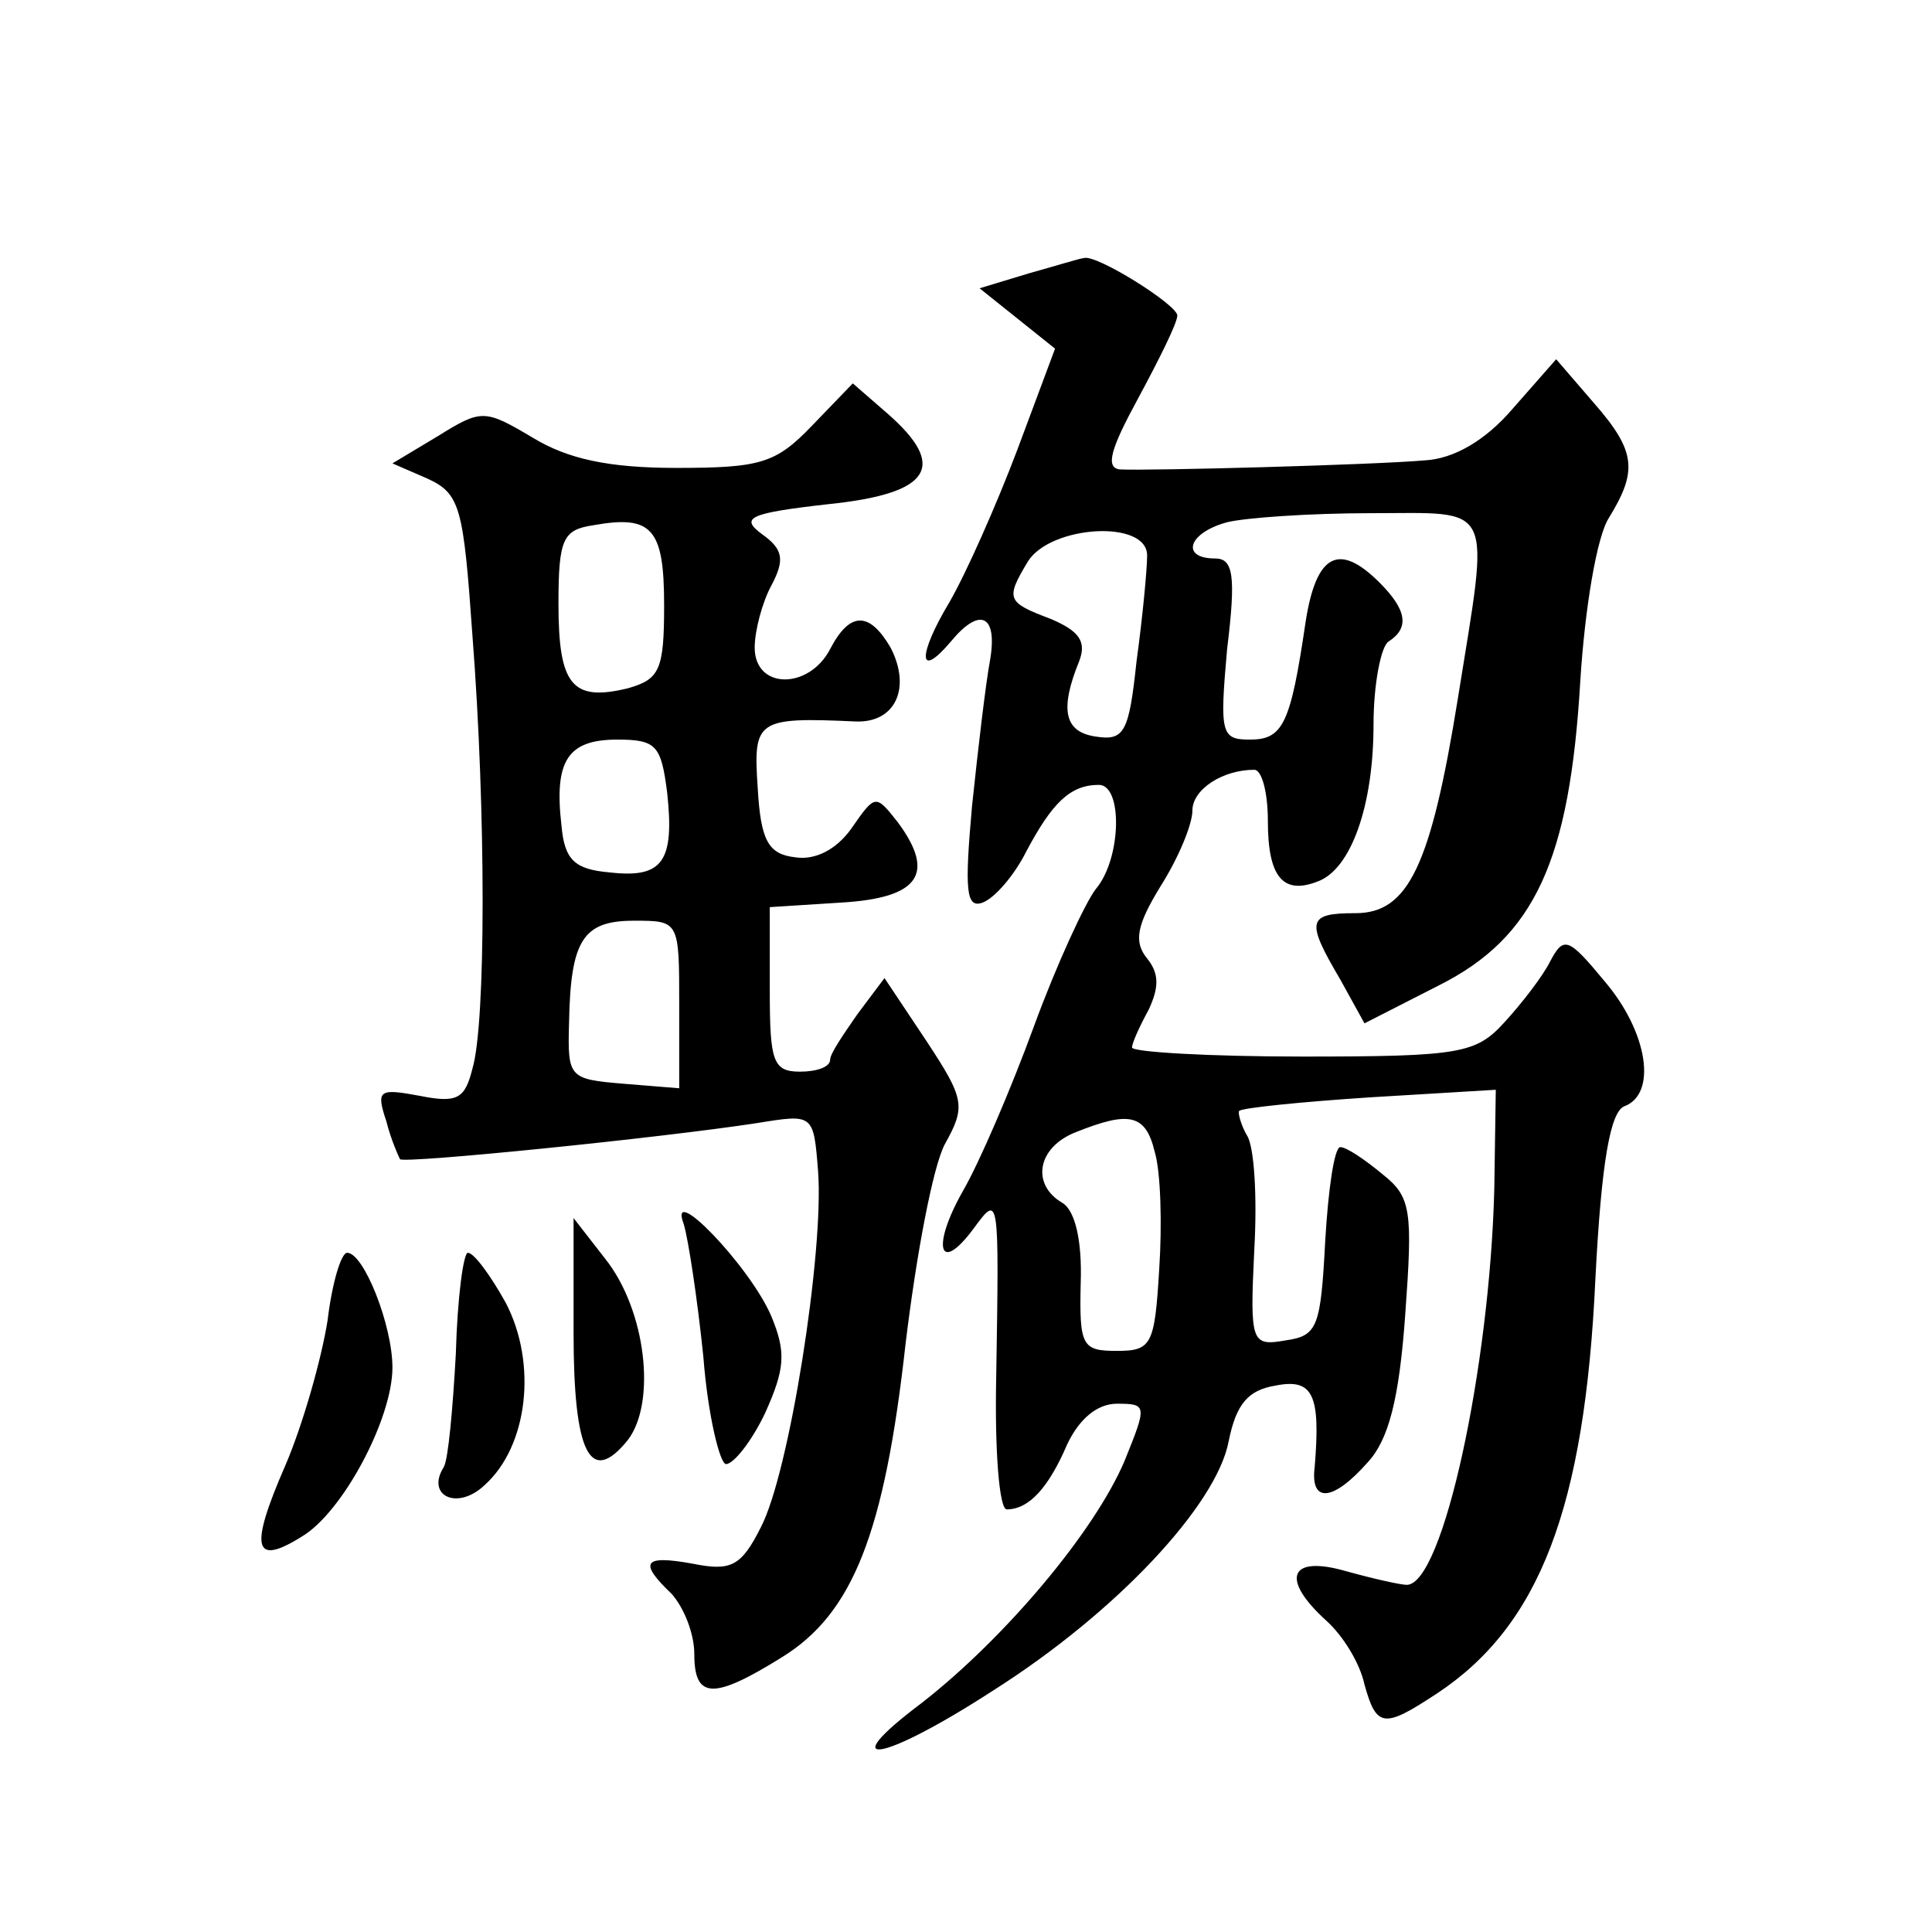 <?xml version="1.0" standalone="no"?>
<!DOCTYPE svg PUBLIC "-//W3C//DTD SVG 20010904//EN"
 "http://www.w3.org/TR/2001/REC-SVG-20010904/DTD/svg10.dtd">
<svg version="1.0" xmlns="http://www.w3.org/2000/svg"
 width="128pt" height="128pt" viewBox="0 0 128 128"
 preserveAspectRatio="xMidYMid meet">
<g transform="translate(0,128) scale(0.1,-0.1)"
fill="#0" stroke="none">
<path d="M682 1099 l-33 -10 25 -20 25 -20 -25 -67 c-14 -37 -34 -82 -45 -101 -21
-35 -21 -52 1 -26 19 23 31 18 26 -12 -3 -16 -8 -59 -12 -97 -5 -56 -4 -68 7 -64
8 3 21 18 29 34 17 32 29 44 48 44 16 0 15 -49 -2 -69 -7 -9 -26 -50 -41 -91 -15
-41 -36 -90 -47 -109 -21 -37 -16 -56 7 -25 17 23 17 24 15 -99 -1 -48 2 -87 7
-87 15 0 28 15 40 43 8 17 20 27 33 27 20 0 20 -1 5 -38 -20 -47 -79 -117 -134
-160 -60 -45 -27 -40 47 8 82 52 148 123 156 165 5 25 13 34 31 37 25 5 30 -6 26
-54 -3 -24 12 -23 35 3 14 15 21 42 25 98 5 69 4 78 -15 93 -12 10 -24 18 -28 18
-4 0 -8 -28 -10 -62 -3 -57 -5 -63 -26 -66 -23 -4 -24 -2 -21 60 2 35 0 69 -5 76
-4 7 -6 15 -5 16 2 2 41 6 87 9 l83 5 -1 -66 c-3 -118 -34 -262 -58 -262 -4 0 -22
4 -40 9 -38 11 -44 -5 -13 -33 11 -10 22 -28 25 -42 8 -29 13 -29 48 -6 68 45 98
123 105 275 4 78 10 110 19 114 22 8 16 49 -13 83 -24 29 -27 30 -36 13 -5 -10
-19 -28 -30 -40 -19 -21 -29 -23 -134 -23 -62 0 -113 3 -113 6 0 3 5 14 11 25 7
15 7 24 -1 34 -9 11 -7 22 9 48 12 19 21 41 21 50 0 14 20 27 41 27 5 0 9 -15 9
-34 0 -37 10 -49 33 -40 22 8 37 50 37 104 0 27 5 52 10 55 14 9 12 21 -6 39 -27
27 -42 19 -49 -26 -10 -68 -15 -78 -37 -78 -19 0 -20 4 -15 60 6 49 4 60 -8 60
-23 0 -18 17 8 24 12 3 55 6 95 6 83 0 79 9 58 -122 -18 -112 -33 -143 -68 -143
-32 0 -33 -5 -10 -44 l16 -29 49 25 c64 32 87 83 94 202 3 48 11 96 19 108 19 31
18 44 -10 76 l-25 29 -29 -33 c-18 -21 -39 -33 -58 -34 -34 -3 -183 -7 -202 -6
-10 1 -6 14 12 47 14 26 26 50 26 55 0 7 -54 41 -62 38 -2 0 -18 -5 -36 -10z m78
-187 c0 -9 -3 -41 -7 -70 -5 -47 -8 -53 -27 -50 -21 3 -24 18 -11 50 5 13 0 20
-19 28 -29 11 -30 13 -15 38 15 24 79 28 79 4z m5 -395 c4 -13 5 -48 3 -78 -3 -50
-5 -54 -28 -54 -23 0 -25 3 -24 45 1 29 -4 48 -12 53 -21 12 -17 37 9 47 35 14
46 12 52 -13z M538 998 c-24 -25 -34 -28 -90 -28 -45 0 -72 6 -95 20 -32 19 -34
19 -63 1 l-30 -18 23 -10 c22 -10 24 -19 30 -104 9 -116 9 -257 0 -287 -5 -20 -10
-23 -35 -18 -27 5 -29 4 -22 -17 3 -12 8 -23 9 -25 3 -3 172 14 237 24 37 6 37
6 40 -32 4 -53 -19 -200 -38 -236 -13 -26 -20 -29 -45 -24 -33 6 -36 1 -14 -20
8 -9 15 -26 15 -40 0 -30 13 -30 58 -2 47 29 68 82 82 208 7 58 18 117 26 132 14
25 13 30 -12 68 l-28 42 -18 -24 c-9 -13 -18 -26 -18 -30 0 -5 -9 -8 -20 -8 -18
0 -20 7 -20 54 l0 55 47 3 c52 3 63 19 38 53 -15 19 -15 19 -31 -4 -10 -14 -24
-21 -37 -19 -18 2 -23 11 -25 46 -3 45 -1 47 65 44 26 -1 37 22 23 49 -14 24 -27
24 -40 -1 -14 -27 -50 -27 -50 1 0 11 5 30 11 41 9 17 8 24 -6 34 -15 11 -9 14
44 20 68 7 79 25 39 60 l-23 20 -27 -28z m-98 -119 c0 -43 -3 -49 -24 -55 -37 -9
-46 2 -46 56 0 43 3 49 23 52 39 7 47 -2 47 -53z m2 -124 c5 -46 -3 -57 -38 -53
-23 2 -30 8 -32 31 -5 43 4 57 37 57 26 0 29 -4 33 -35z m8 -141 l0 -55 -37 3 c-36
3 -37 4 -36 40 1 55 9 68 43 68 30 0 30 0 30 -56z M453 469 c3 -10 9 -49 13 -88
3 -39 11 -71 15 -71 5 0 17 15 26 34 13 29 14 40 4 64 -14 33 -69 90 -58 61z M380
397 c0 -80 11 -102 36 -71 19 25 12 86 -15 120 l-21 27 0 -76z M217 405 c-4 -25
-16 -68 -28 -96 -24 -55 -21 -67 11 -47 27 16 60 78 60 112 0 28 -19 76 -30 76
-4 0 -10 -20 -13 -45z M302 383 c-2 -36 -5 -70 -8 -75 -12 -19 9 -29 27 -12 29
26 35 81 14 121 -10 18 -21 33 -25 33 -3 0 -7 -30 -8 -67z"/>
</g>
</svg>
